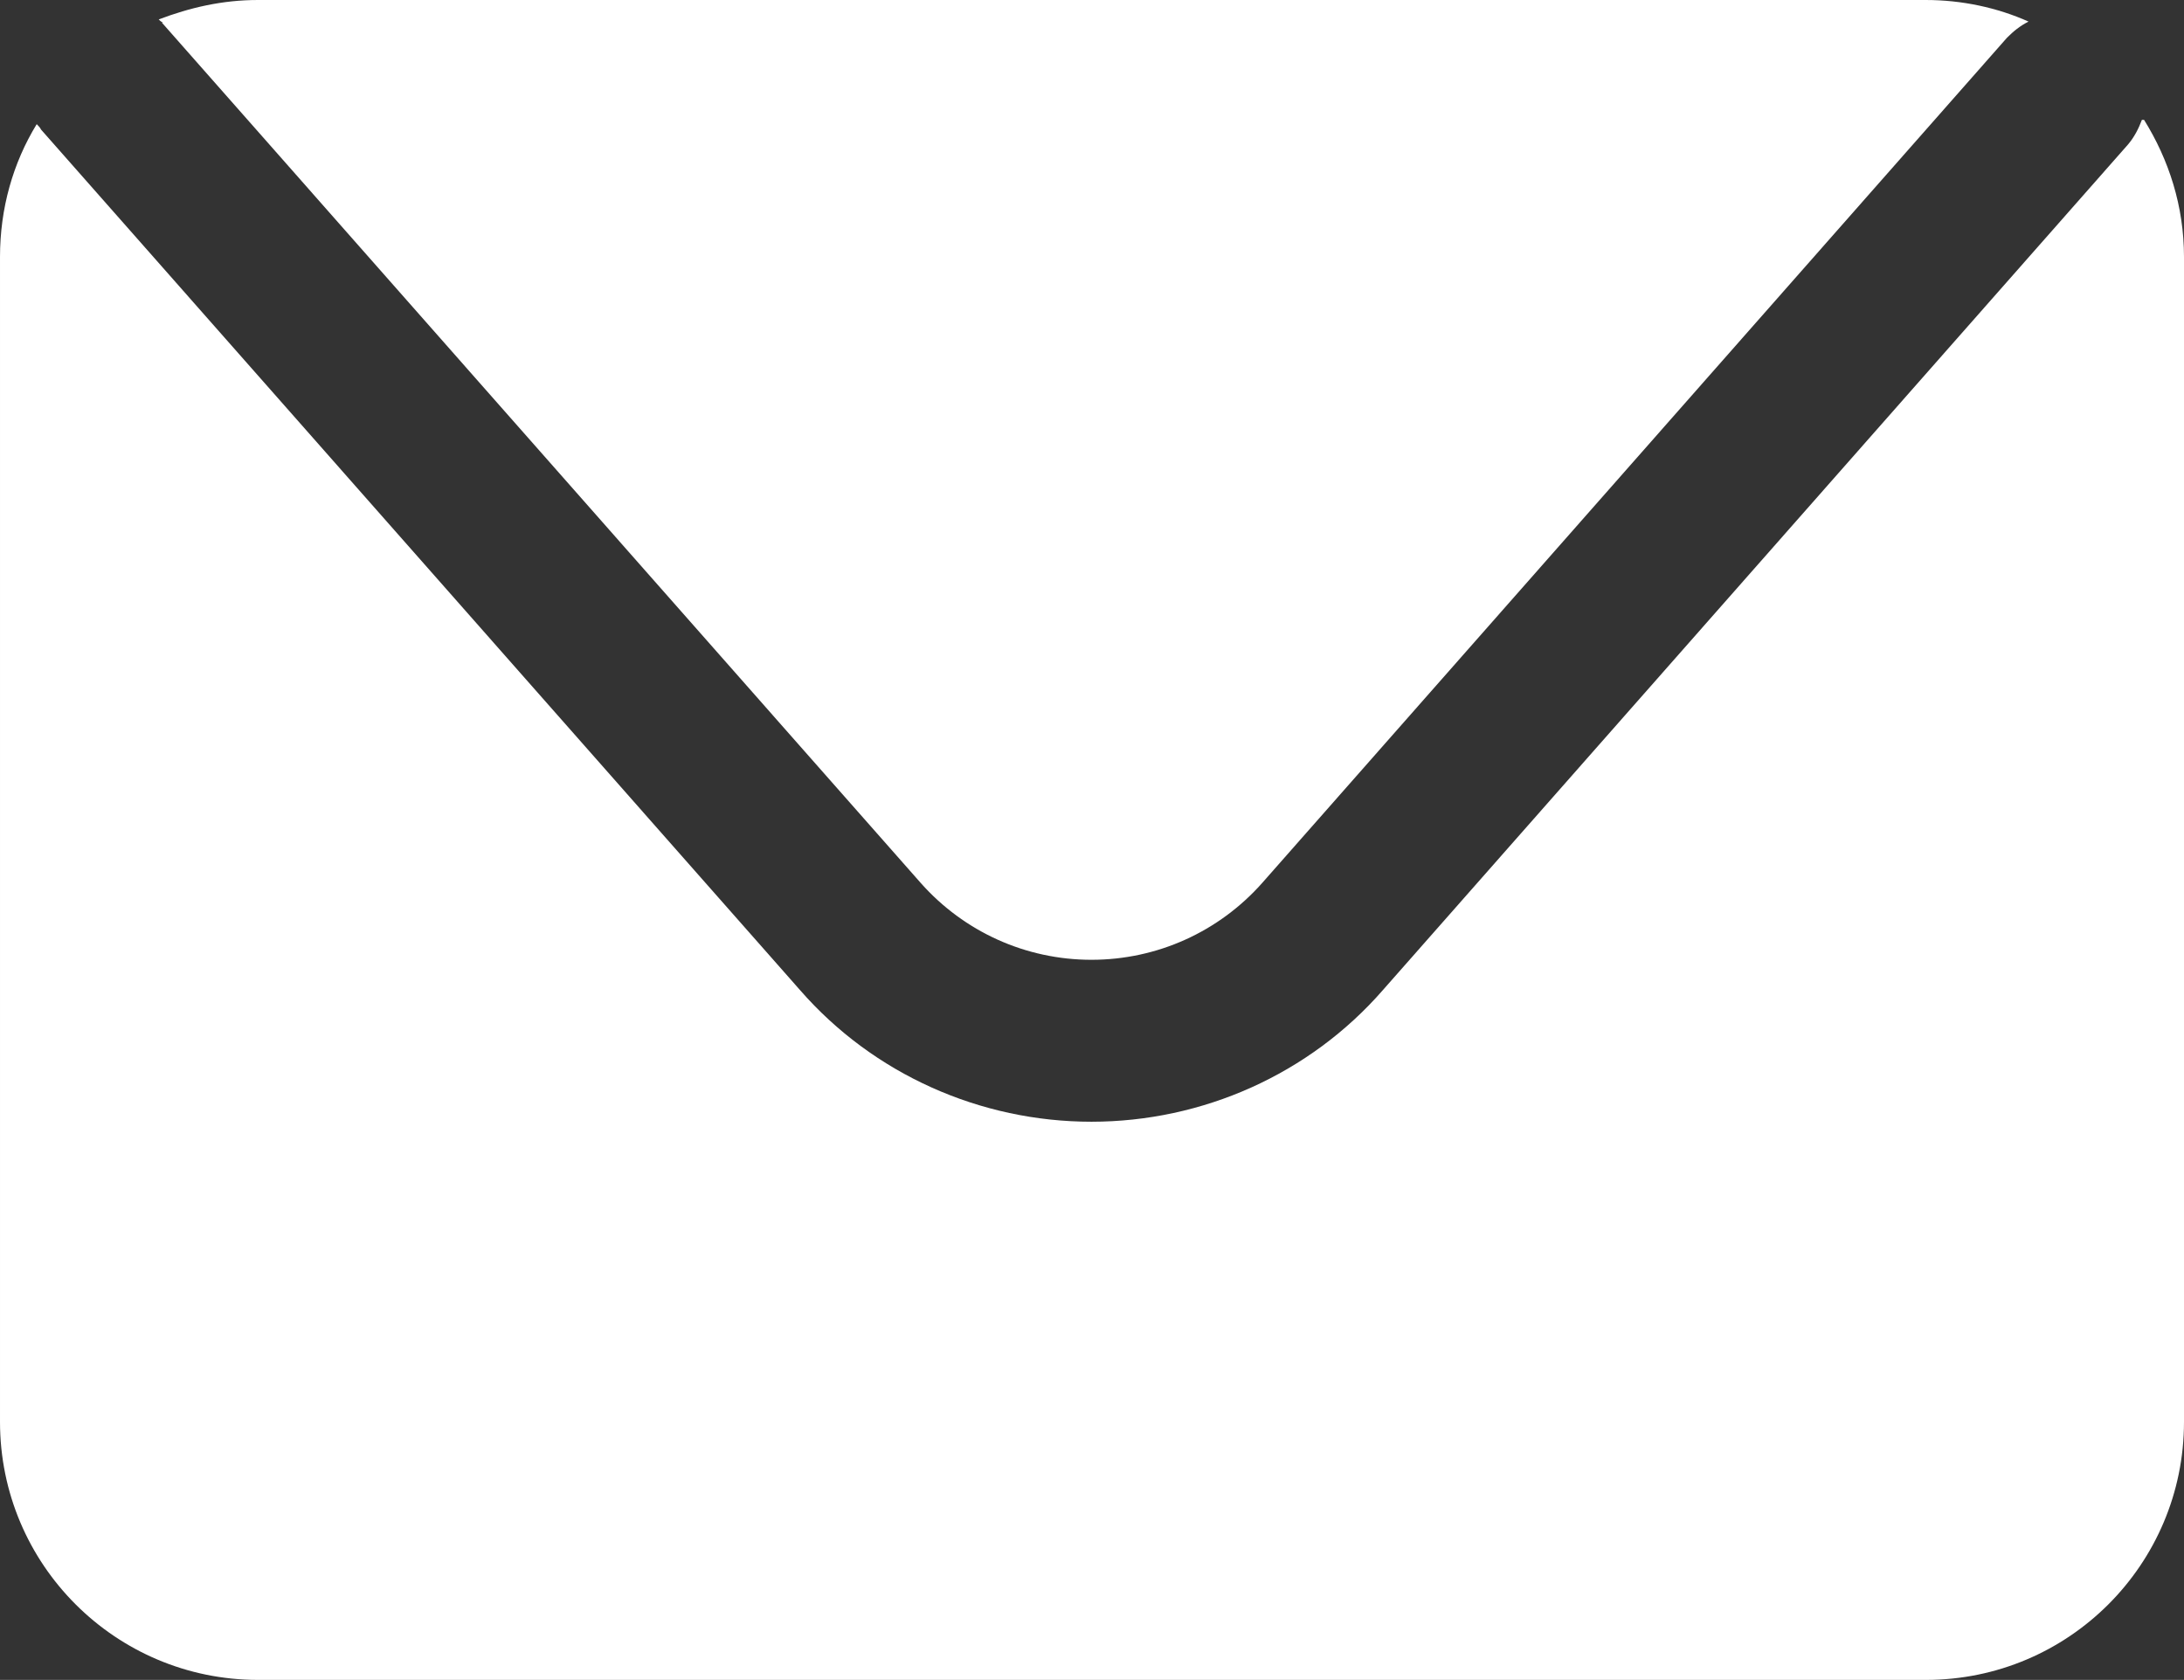 <?xml version="1.0" encoding="UTF-8"?>
<svg id="ELEMENTS" xmlns="http://www.w3.org/2000/svg" viewBox="0 0 202.3 155.6">
  <rect x="0" y="0" width="202.3" height="155.6" fill="#333333" stroke="none"/>
  <defs>
    <style>
      .cls-1 {
        fill: #fff;
      }
    </style>
  </defs>
  <path class="cls-1" d="M15,2.1l70.3,79.7c4,4.5,9.7,7.1,15.8,7.1s11.8-2.6,15.8-7.1L185.9,3.5c.6-.6,1.2-1.1,2-1.5-2.9-1.3-6.2-2-9.5-2H23.9c-3.3,0-6.3.7-9.2,1.8.1.1.2.2.4.3h-.1Z"/>
  <path class="cls-1" d="M198.4,11.1c-.3.8-.7,1.6-1.3,2.3l-69,78.3c-6.8,7.8-16.7,12.2-27,12.2s-20.2-4.4-27-12.2L3.8,12c-.1-.2-.2-.3-.4-.5-2.2,3.6-3.4,7.8-3.4,12.3v107.9c0,13.2,10.7,23.9,23.9,23.9h154.5c13.2,0,23.9-10.7,23.9-23.9V23.8c0-4.7-1.4-9-3.7-12.7h-.2Z"/>
</svg>